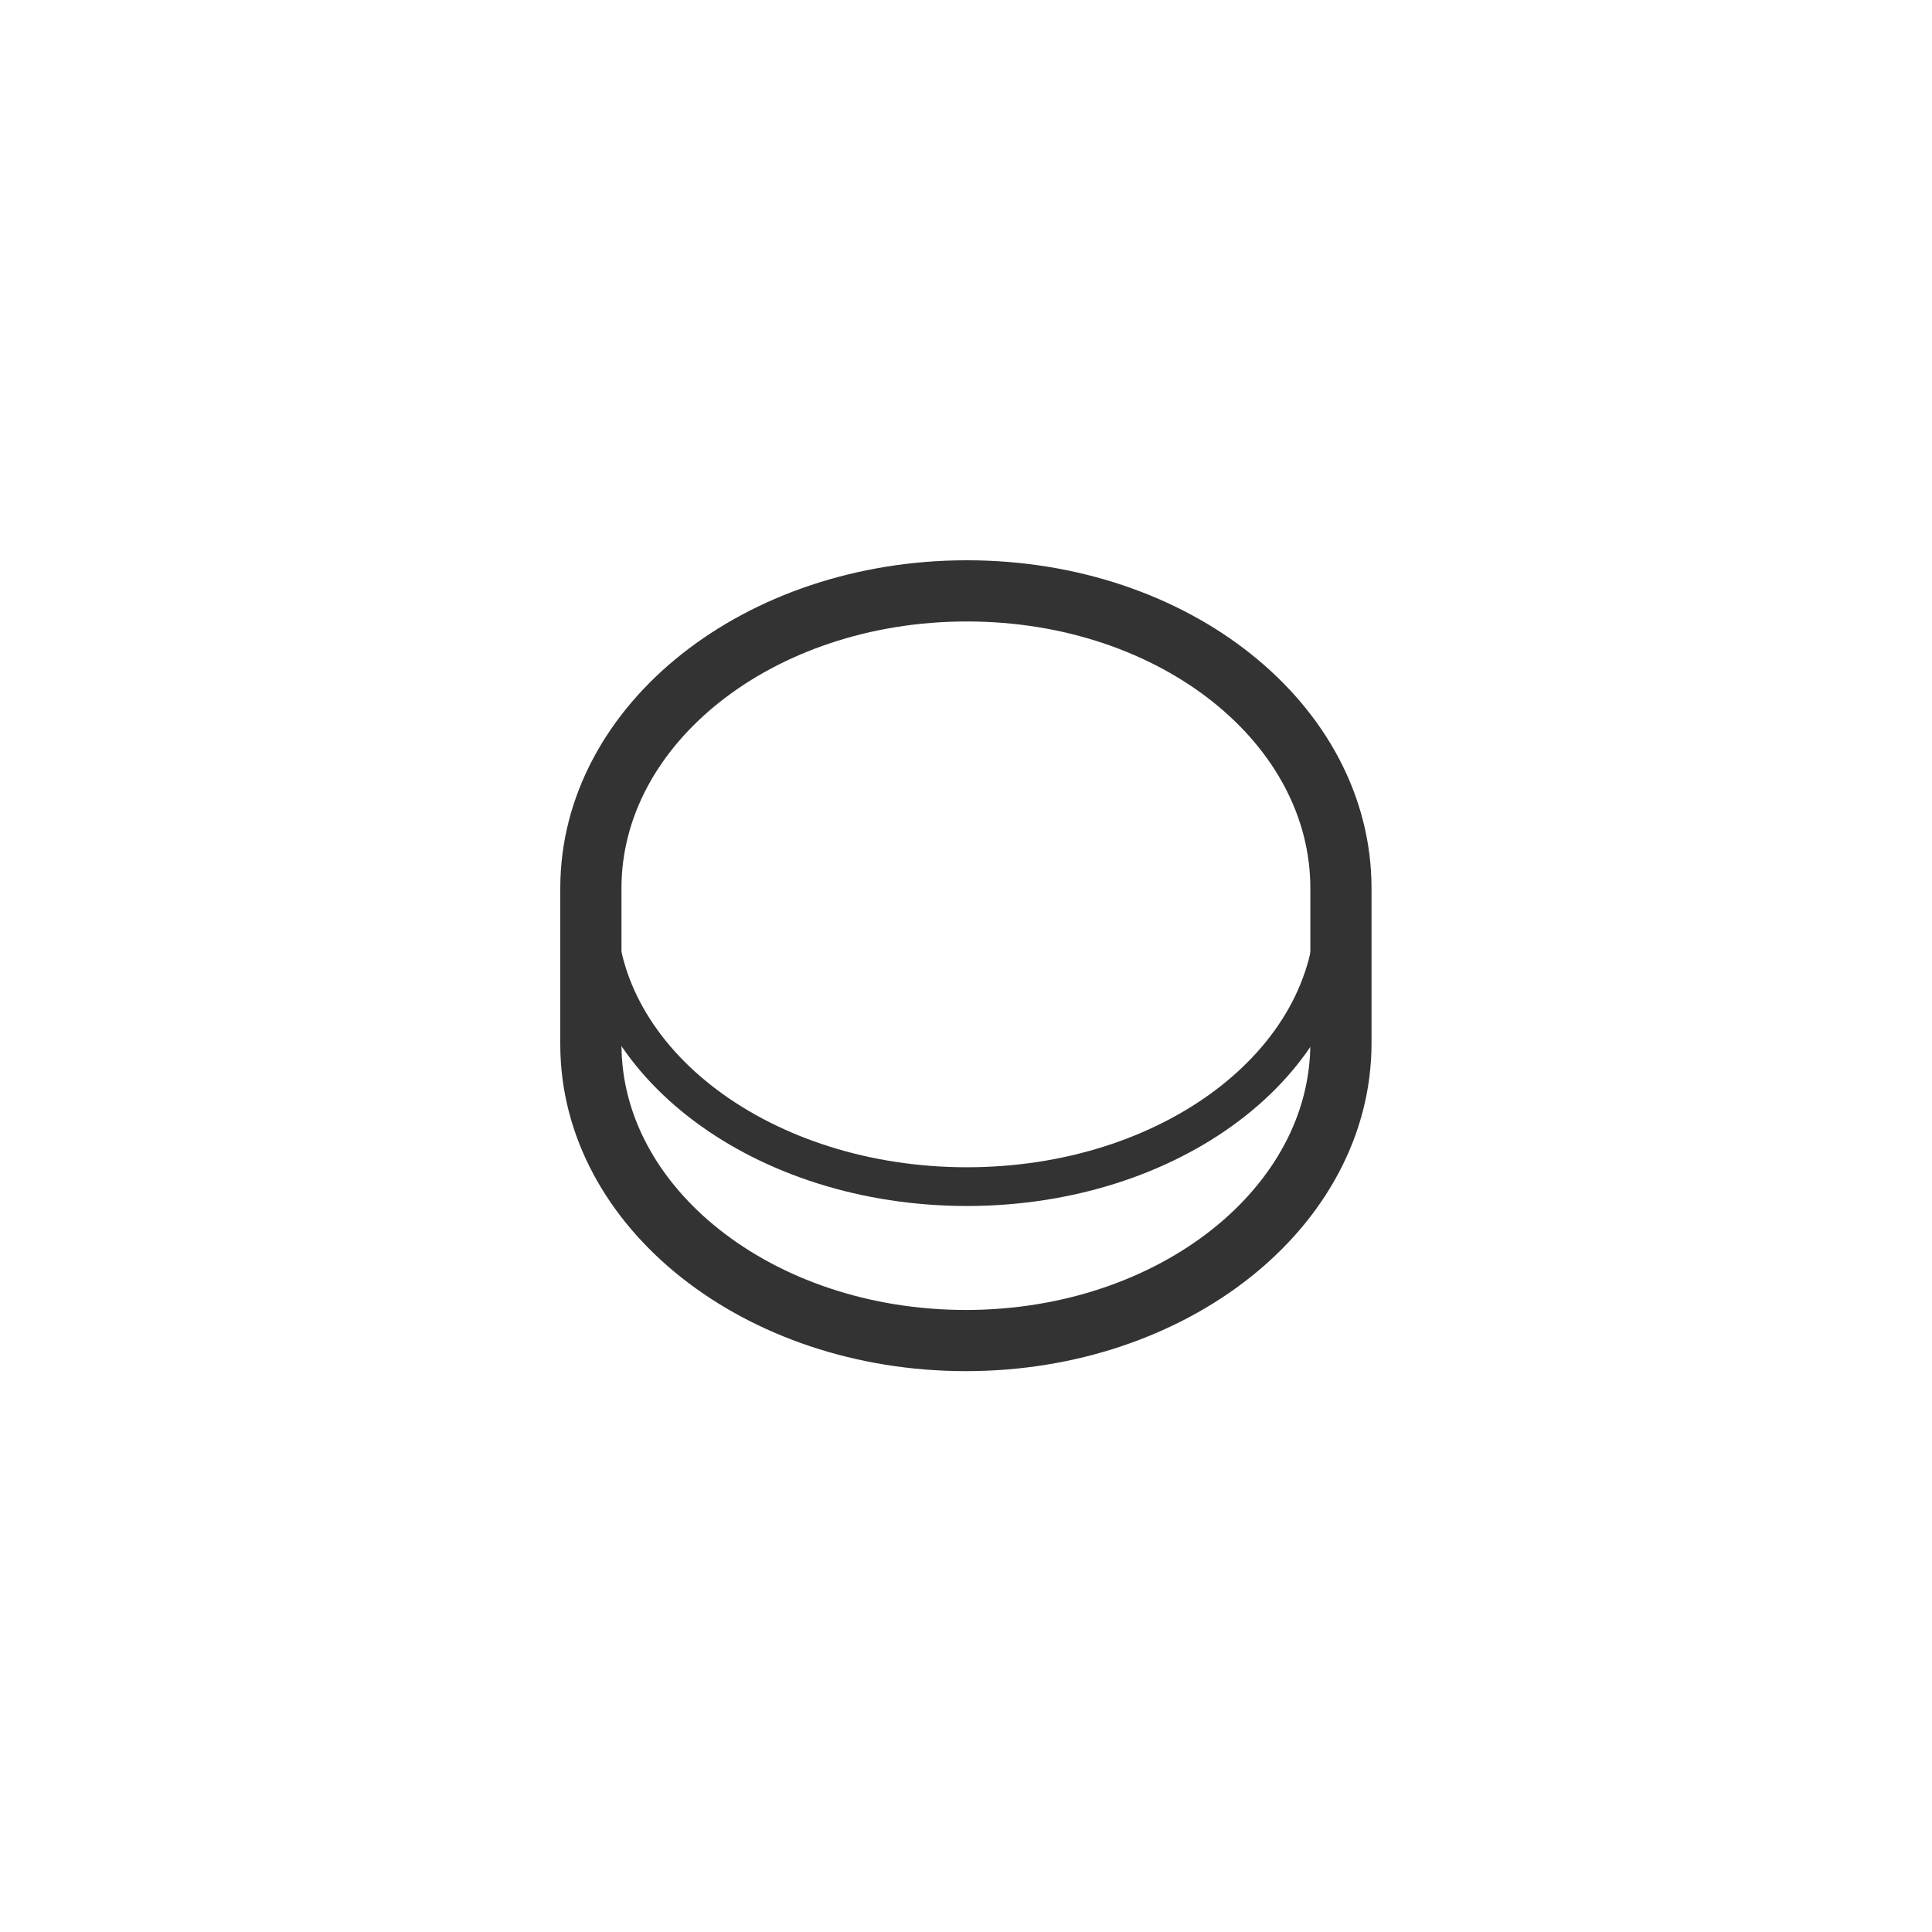 <svg width="200" height="200" viewBox="0 0 200 200" fill="none" xmlns="http://www.w3.org/2000/svg">
<g clip-path="url(#clip0_2_72)">
<g clip-path="url(#clip1_2_72)">
<path d="M61.167 91.953C61.167 74.956 78.544 61.167 100.09 61.167C121.636 61.167 138.813 74.956 138.813 91.953V107.987C138.813 124.984 121.436 138.773 99.99 138.773C78.544 138.773 61.167 125.044 61.167 108.107V91.953Z" stroke="#333333" stroke-width="6.334" stroke-miterlimit="10"/>
<path d="M138.172 94.077C138.172 110.112 121.075 122.839 100.09 122.839C79.105 122.839 61.828 110.112 61.828 94.077" stroke="#333333" stroke-width="4.009" stroke-miterlimit="10"/>
</g>
</g>
<defs>
<clipPath id="clip0_2_72">
<rect width="200" height="200" fill="white"/>
</clipPath>
<clipPath id="clip1_2_72">
<rect width="83.98" height="84" fill="white" transform="translate(58 58)"/>
</clipPath>
</defs>
</svg>

